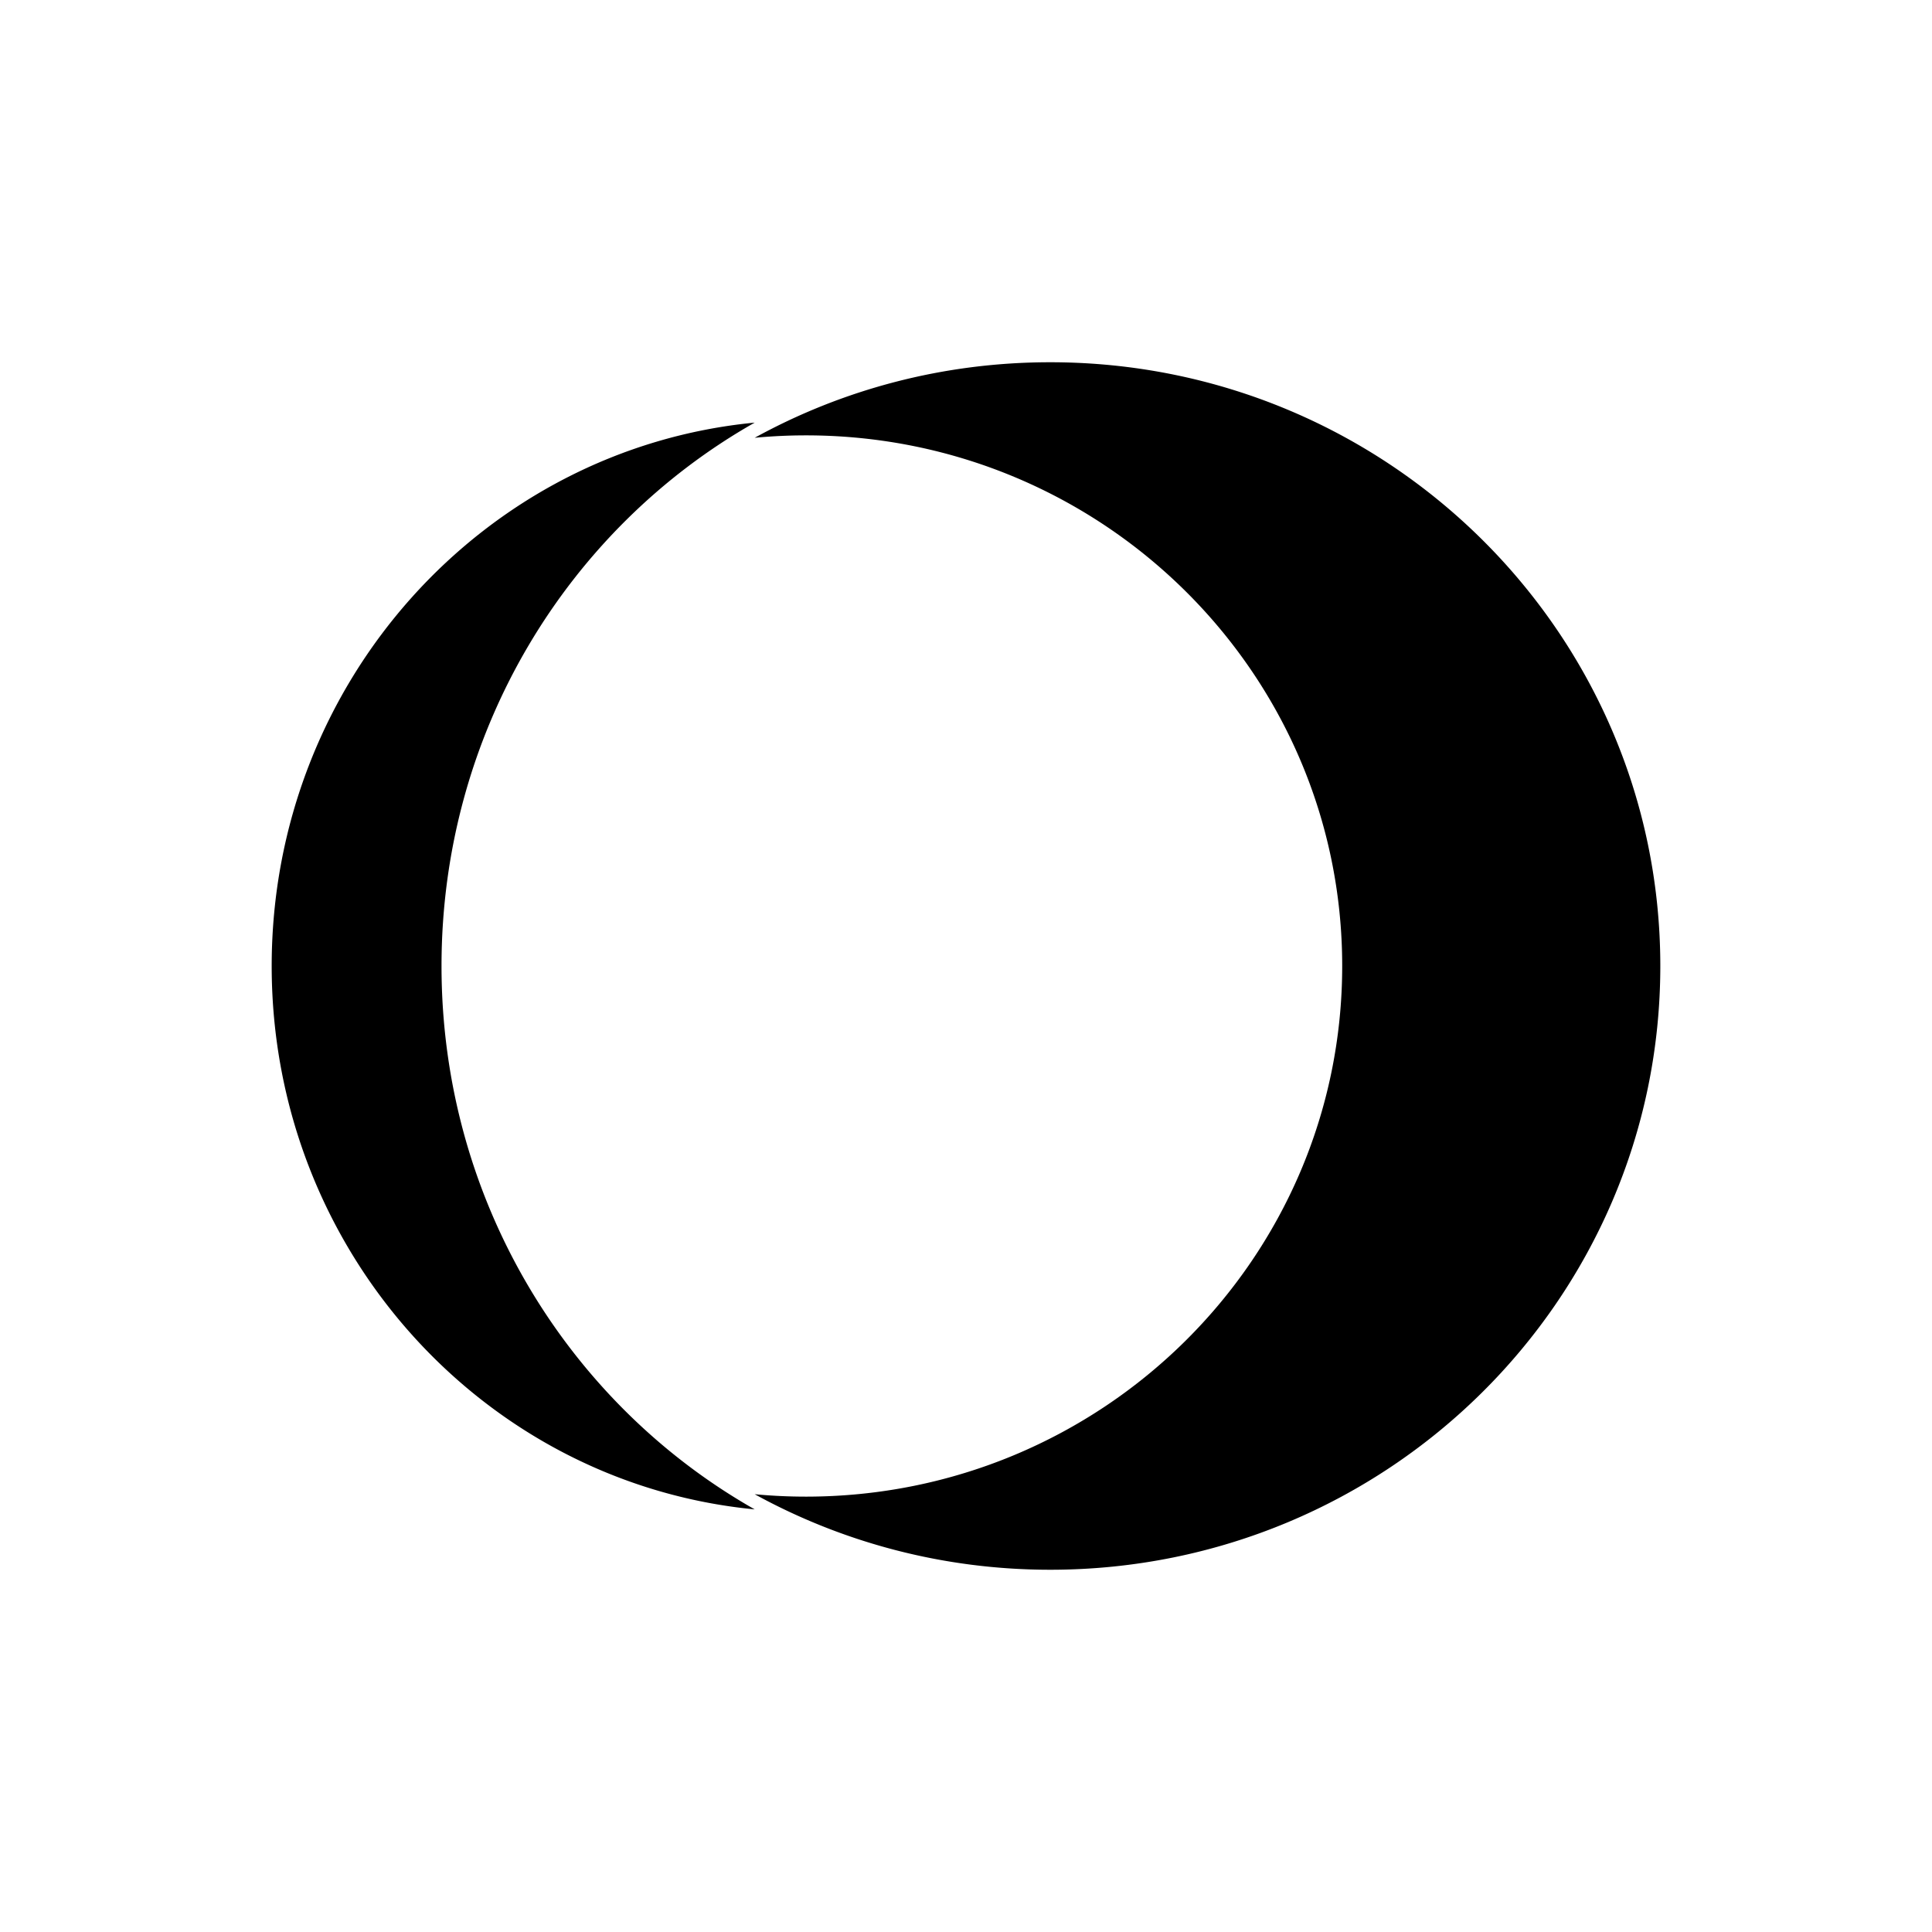 <svg xmlns="http://www.w3.org/2000/svg" width="32" height="32" viewBox="0 0 32 32" fill="none"><path d="M0 0h32v32H0z"/><path fill="#000" d="M17.395 6c-1.776 0-3.445.454-4.895 1.251a9.05 9.05 0 0 1 .848-.04c4.906 0 8.883 3.935 8.883 8.788s-3.977 8.79-8.883 8.79a9.05 9.05 0 0 1-.848-.04c1.45.796 3.12 1.251 4.895 1.251C22.976 26 27.5 21.523 27.5 16c0-5.522-4.524-10-10.105-10ZM7.313 16c0-3.874 2.093-7.246 5.187-9-4.489.433-8 4.298-8 9s3.511 8.567 8 9c-3.094-1.755-5.187-5.128-5.187-9Z"/></svg>
